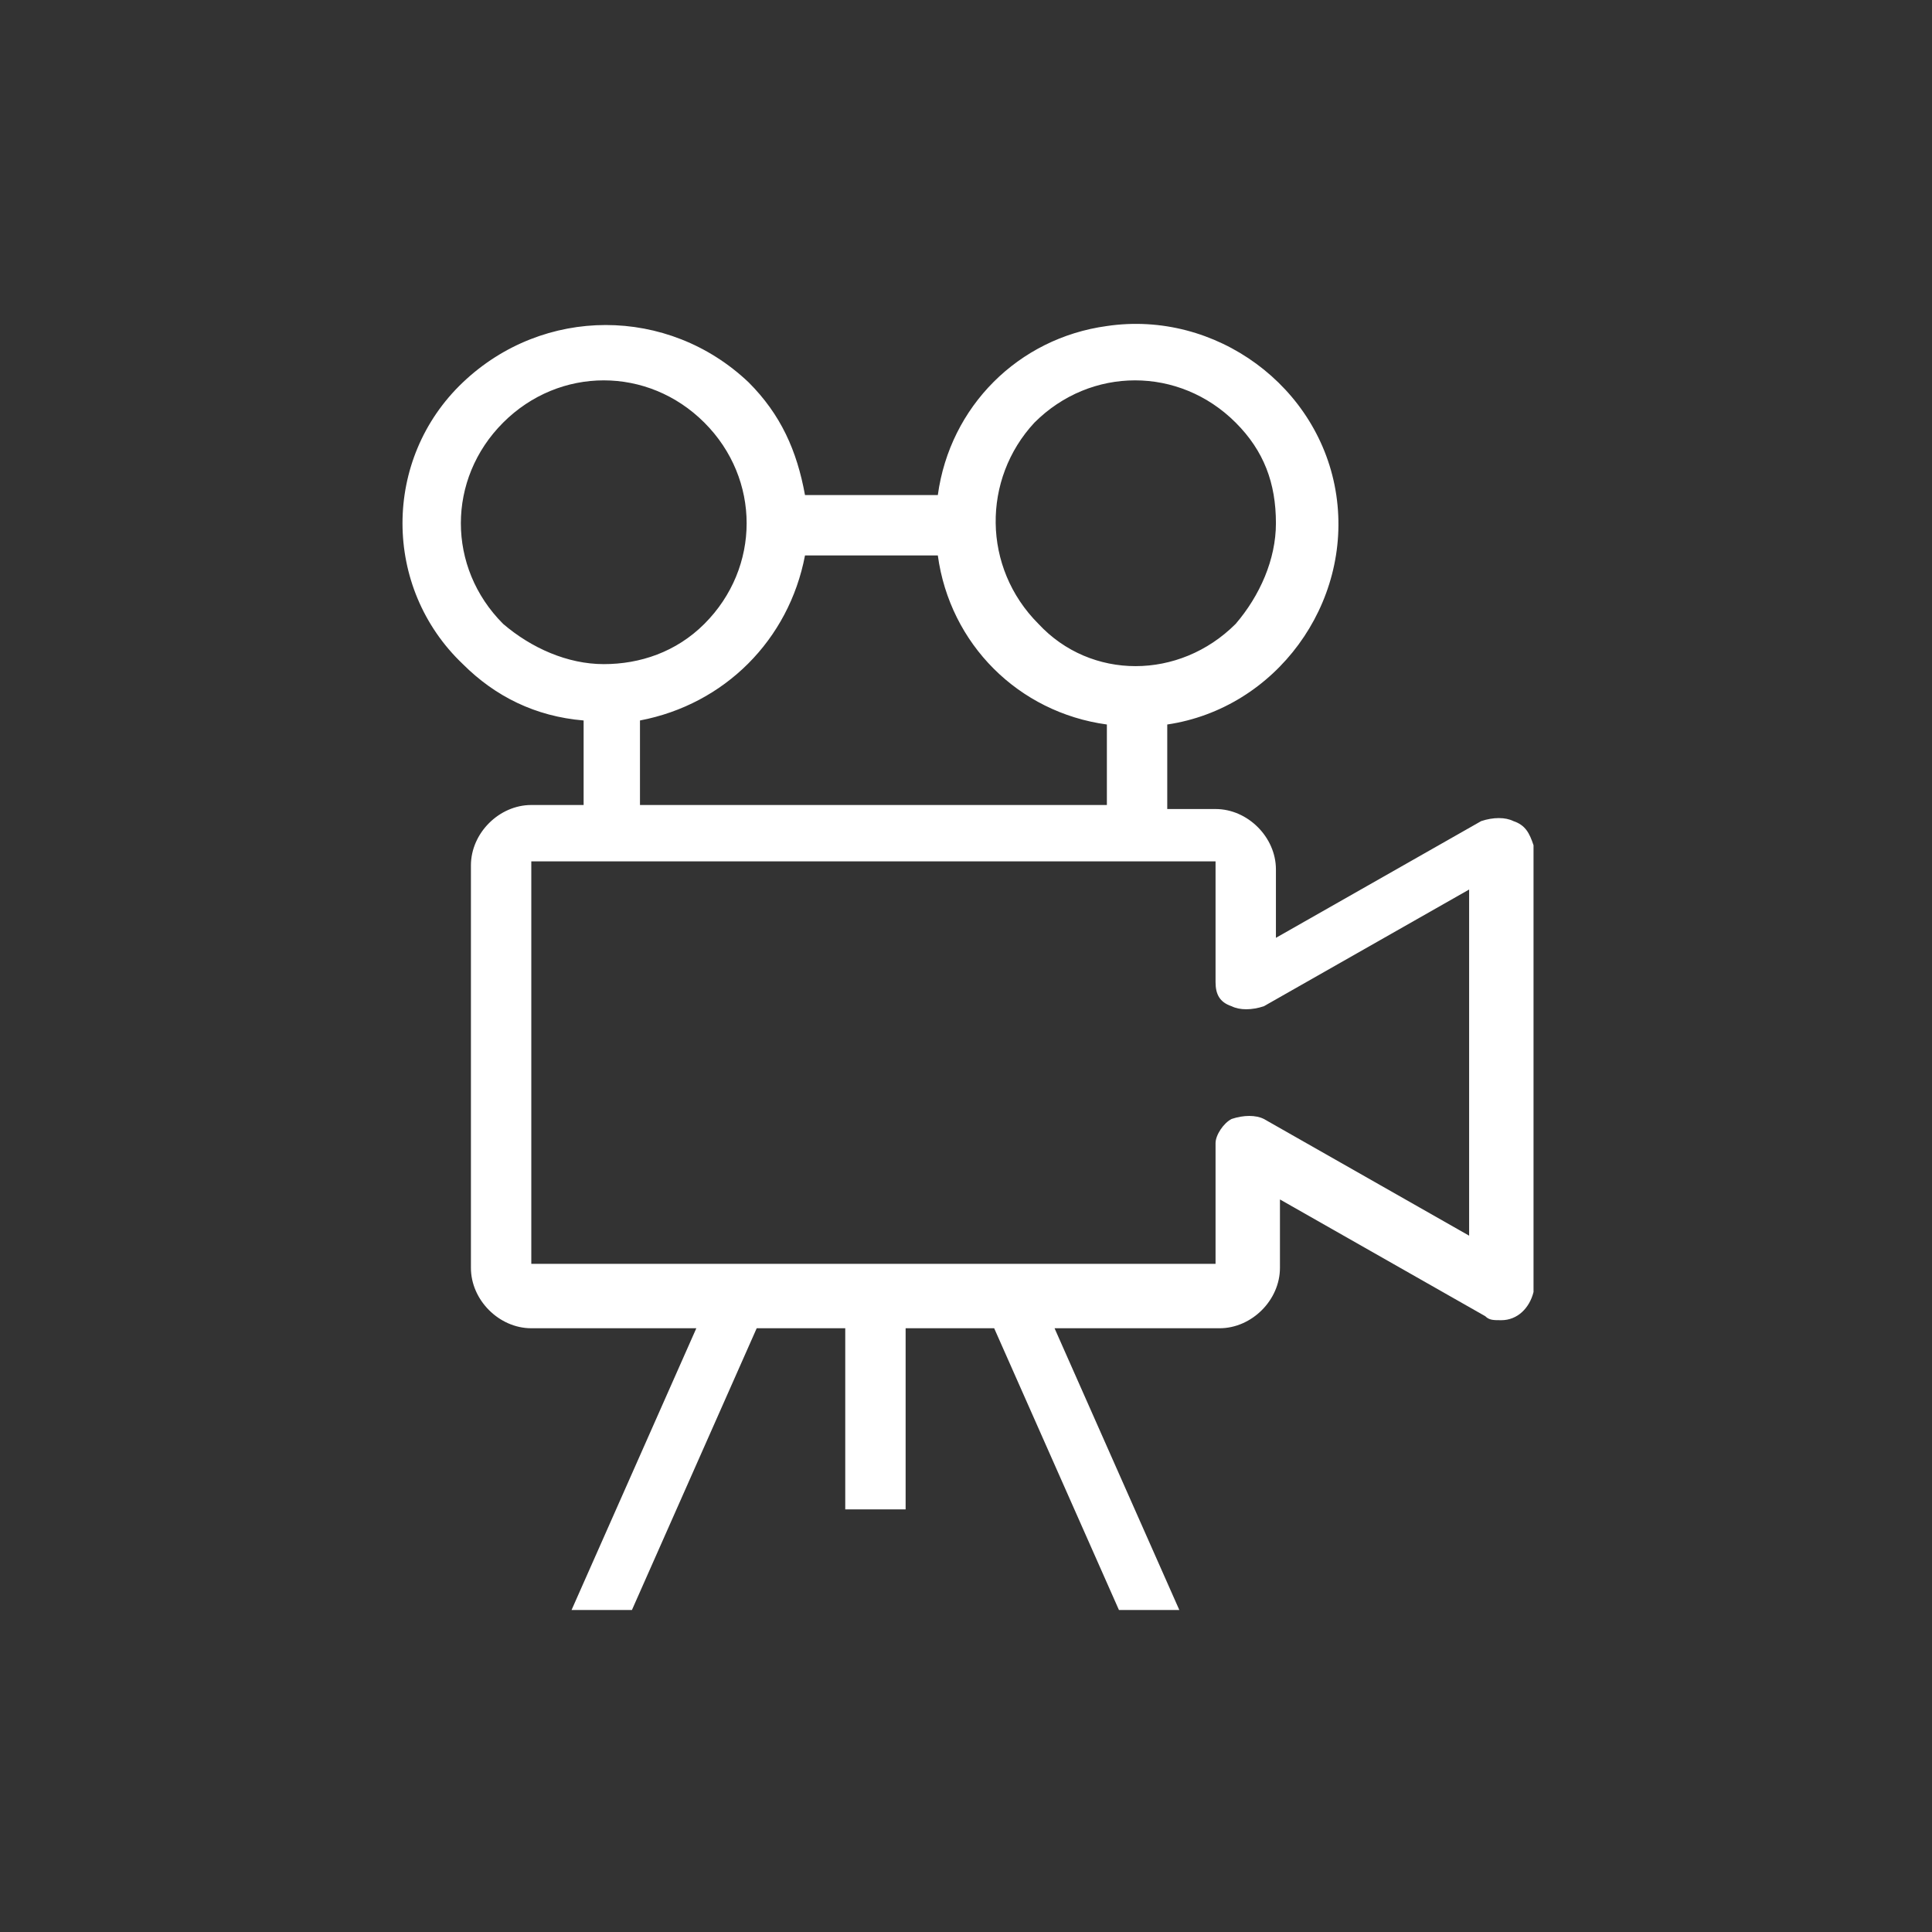 <?xml version="1.0" encoding="utf-8"?>
<!-- Generator: Adobe Illustrator 24.0.2, SVG Export Plug-In . SVG Version: 6.00 Build 0)  -->
<svg version="1.1" id="Layer_1" xmlns="http://www.w3.org/2000/svg" xmlns:xlink="http://www.w3.org/1999/xlink" x="0px" y="0px"
	 viewBox="0 0 48 48" style="enable-background:new 0 0 48 48;" xml:space="preserve">
<rect x="0" y="0" width="48" height="48" fill="#333333" stroke="none"/>
<style type="text/css">
	.st0{fill-rule:evenodd;clip-rule:evenodd;fill:#0A0A0A;}
	.st1{opacity:0.6;}
	.st2{opacity:0.3;}
	.st3{fill-rule:evenodd;clip-rule:evenodd;fill:#0276A1;}
	.st4{fill-rule:evenodd;clip-rule:evenodd;fill:#1DA7D3;}
	.st5{fill-rule:evenodd;clip-rule:evenodd;fill:#F44336;}
	.st6{fill-rule:evenodd;clip-rule:evenodd;fill:#37B239;}
	.st7{fill-rule:evenodd;clip-rule:evenodd;fill:#FFFFFF;}
	.st8{opacity:0.8;}
	.st9{opacity:0.5;}
	.st10{fill:#0A0A0A;}
	.st11{opacity:0.3;fill:#0A0A0A;}
	.st12{fill:#0276A1;}
	.st13{fill:#1DA7D3;}
	.st14{fill:#F44336;}
	.st15{fill:#37B239;}
	.st16{fill:#FFFFFF;}
	.st17{opacity:0.8;fill:#FFFFFF;}
	.st18{opacity:0.5;fill:#FFFFFF;}
	.st19{fill-rule:evenodd;clip-rule:evenodd;fill:#0A1419;}
	.st20{opacity:0.6;fill-rule:evenodd;clip-rule:evenodd;fill:#0A0A0A;}
	.st21{opacity:0.3;fill-rule:evenodd;clip-rule:evenodd;fill:#0A1419;}
	.st22{opacity:0.8;fill-rule:evenodd;clip-rule:evenodd;fill:#FFFFFF;}
	.st23{opacity:0.5;fill-rule:evenodd;clip-rule:evenodd;fill:#FFFFFF;}
	.st24{opacity:0.6;fill:#0A0A0A;}
	.st25{opacity:0.3;fill:#0A1419;}
</style>
<path class="st7" d="M37.6,20.4c-0.2-0.1-0.5-0.1-0.8,0l-5.1,2.9v-1.7c0-0.8-0.7-1.5-1.5-1.5c0,0,0,0,0,0H29v-2.1
	c2.7-0.4,4.6-3,4.2-5.7c-0.4-2.7-3-4.6-5.7-4.2c-2.2,0.3-3.9,2-4.2,4.2H20c-0.2-1.1-0.6-2-1.4-2.8c-2-1.9-5.1-1.9-7.1,0
	c-2,1.9-2,5.1,0,7c0,0,0,0,0,0c0.8,0.8,1.8,1.3,3,1.4V20h-1.3c-0.8,0-1.5,0.7-1.5,1.5c0,0,0,0,0,0v10c0,0.8,0.7,1.5,1.5,1.5
	c0,0,0,0,0,0h4.1l-3.1,7h1.5l3.1-7H21v4.5h1.5V33h2.2l3.1,7h1.5l-3.1-7h4.1c0.8,0,1.5-0.7,1.5-1.5c0,0,0,0,0,0v-1.7l5.1,2.9
	c0.1,0.1,0.2,0.1,0.4,0.1c0.4,0,0.7-0.3,0.8-0.7c0,0,0,0,0,0V21C38,20.7,37.9,20.5,37.6,20.4z M25.7,10.5c1.4-1.4,3.6-1.4,5,0
	c0.7,0.7,1,1.5,1,2.5c0,0.9-0.4,1.8-1,2.5c-1.4,1.4-3.6,1.4-4.9,0c0,0,0,0,0,0C24.4,14.1,24.4,11.9,25.7,10.5
	C25.7,10.6,25.7,10.5,25.7,10.5L25.7,10.5z M20,13.8h3.3c0.3,2.2,2,3.9,4.2,4.2V20H15.9v-2.1C18,17.5,19.6,15.9,20,13.8L20,13.8z
	 M12.5,15.5c-1.4-1.4-1.4-3.6,0-5s3.6-1.4,5,0c1.4,1.4,1.4,3.6,0,5c-0.7,0.7-1.6,1-2.5,1C14.1,16.5,13.2,16.1,12.5,15.5z M36.5,30.7
	l-5.1-2.9c-0.2-0.1-0.5-0.1-0.8,0c-0.2,0.1-0.4,0.4-0.4,0.6v3h-17v-10h17v3c0,0.3,0.1,0.5,0.4,0.6c0.2,0.1,0.5,0.1,0.8,0l5.1-2.9
	V30.7z"/>
</svg>
